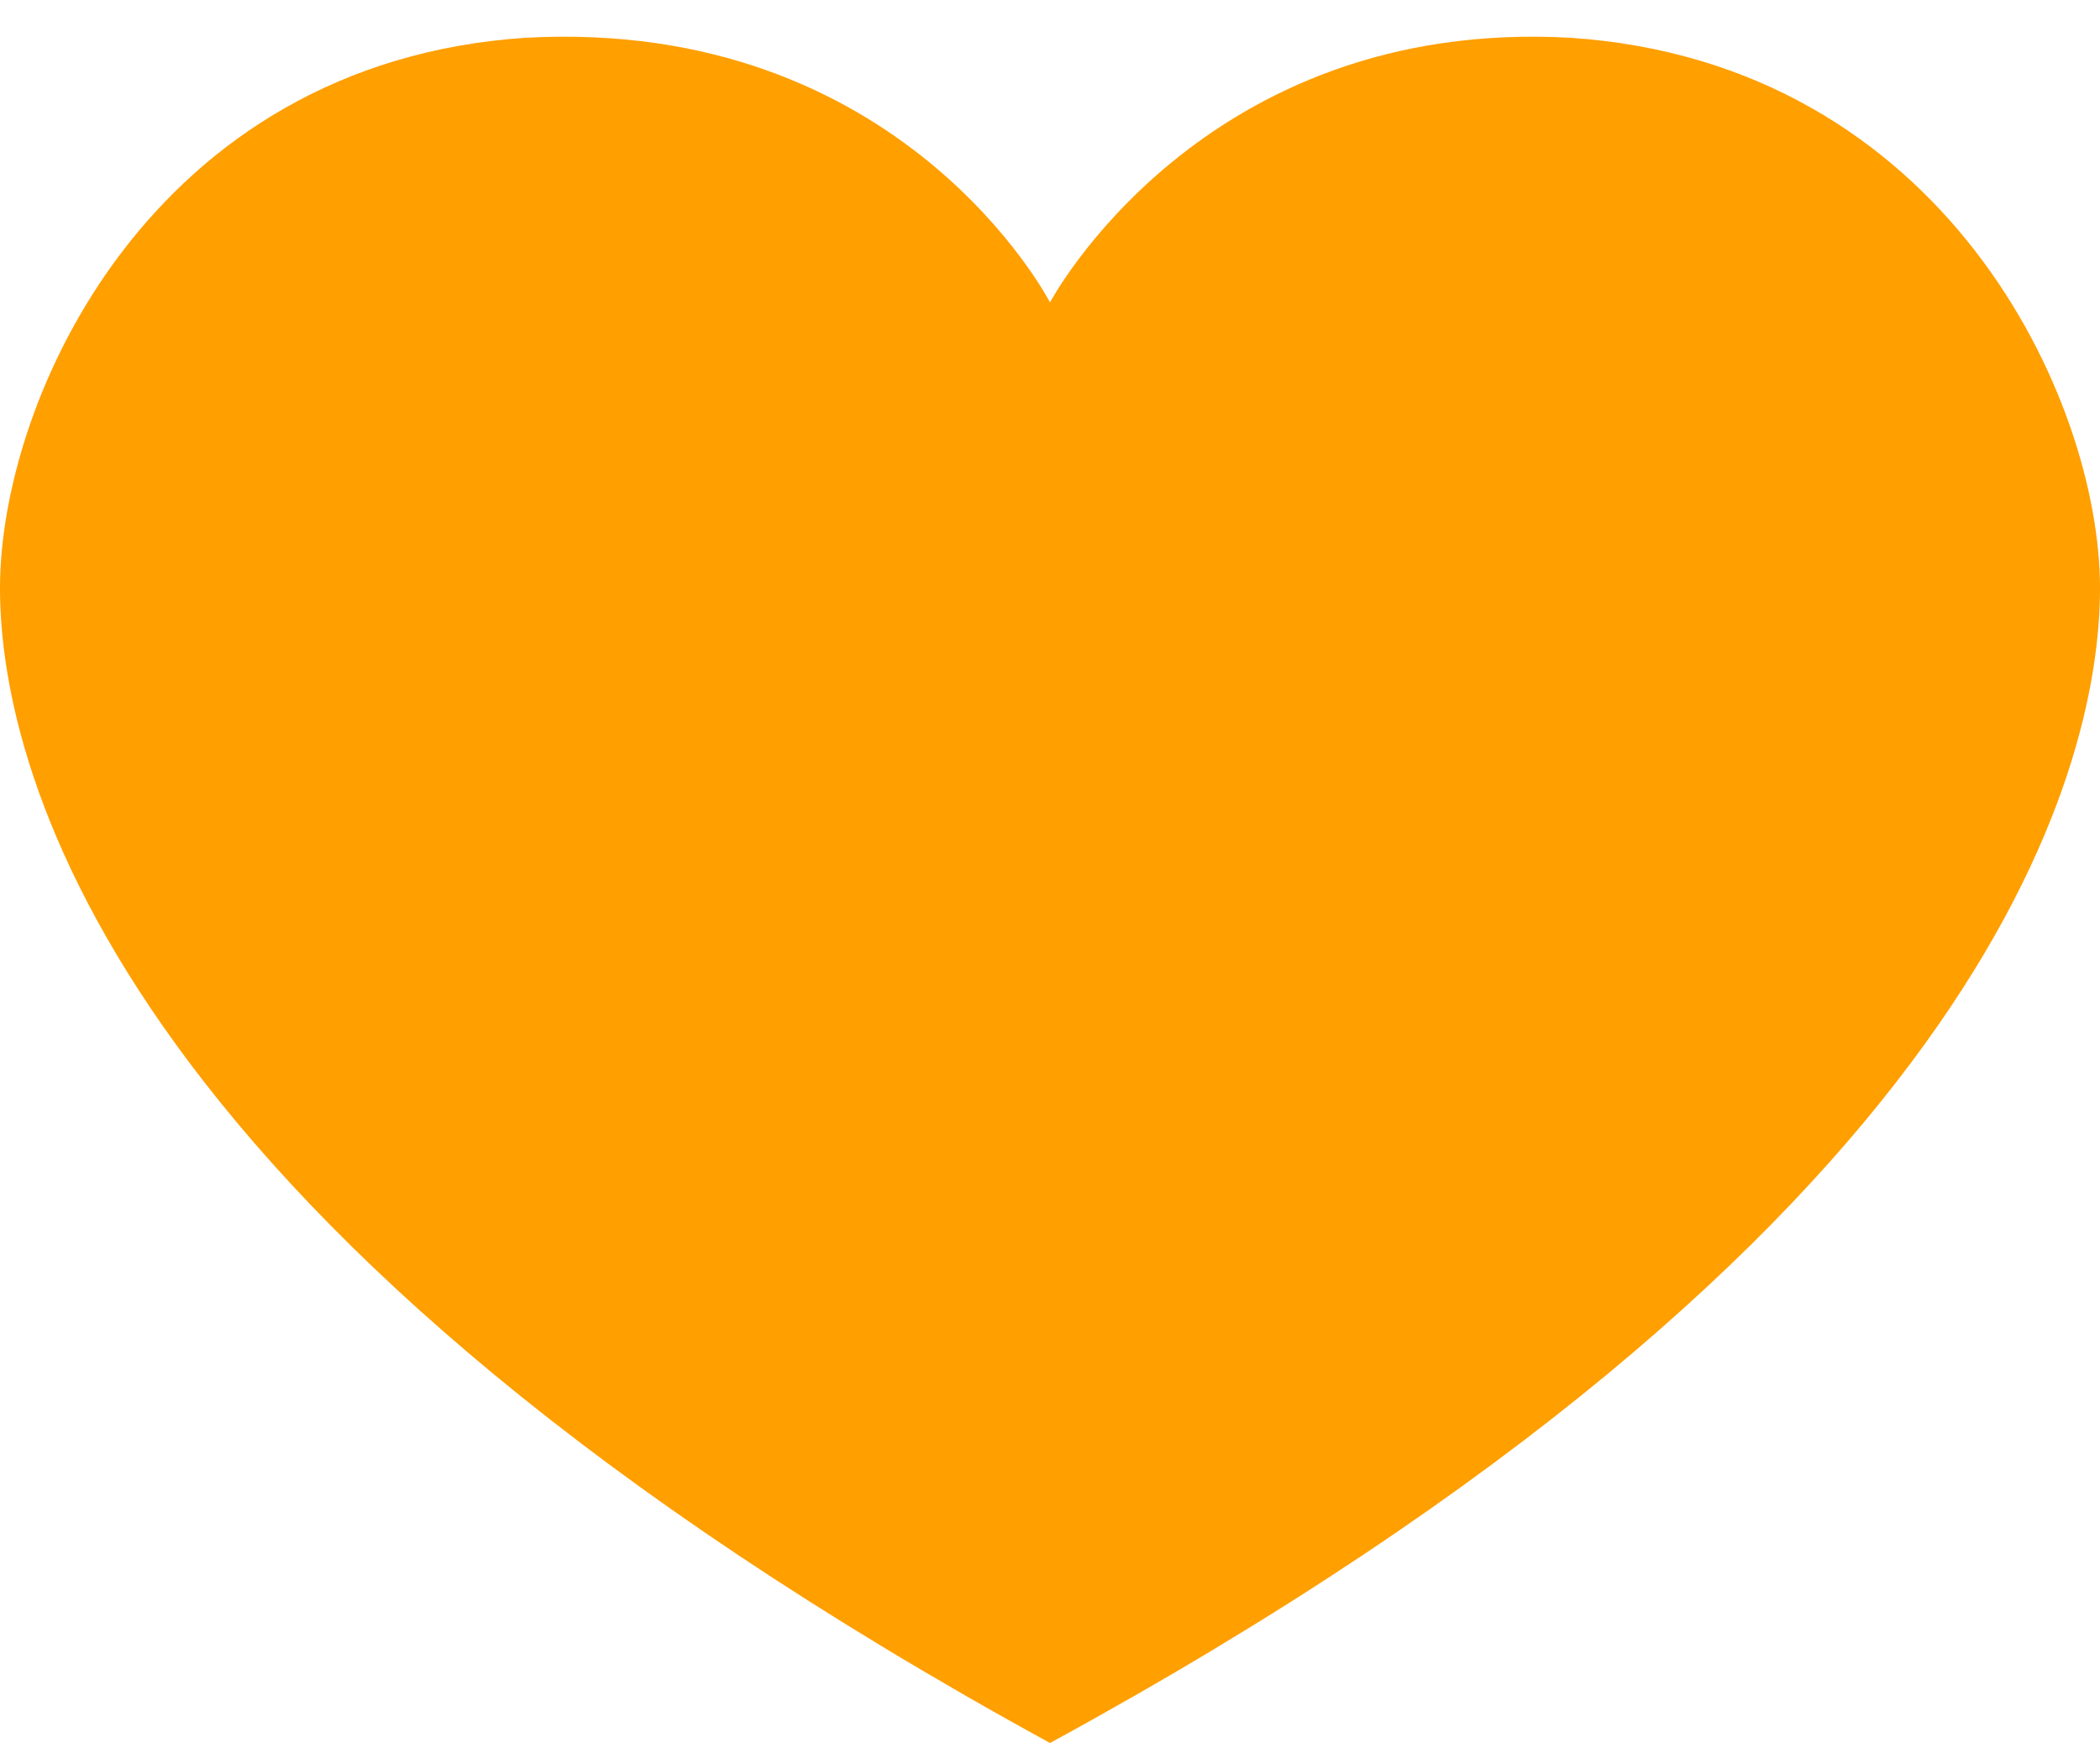 <?xml version="1.0" encoding="utf-8"?>
<!-- Generator: Adobe Illustrator 25.1.0, SVG Export Plug-In . SVG Version: 6.00 Build 0)  -->
<svg version="1.1" id="Calque_1" xmlns="http://www.w3.org/2000/svg" xmlns:xlink="http://www.w3.org/1999/xlink" x="0px" y="0px"
	 viewBox="0 0 50 42" style="enable-background:new 0 0 50 42;" xml:space="preserve">
<style type="text/css">
	.st0{fill:#FF9F00;}
</style>
<path class="st0" d="M37.4,0.9C28.6,0.4,25,7.2,25,7.2s-3.5-6.8-12.5-6.3C3.6,1.5,0,9.5,0,14c0,4.5,2.9,15.4,25,27.5
	c22.2-12.1,25-23.1,25-27.5C50,9.5,46.3,1.5,37.4,0.9z"/>
</svg>
